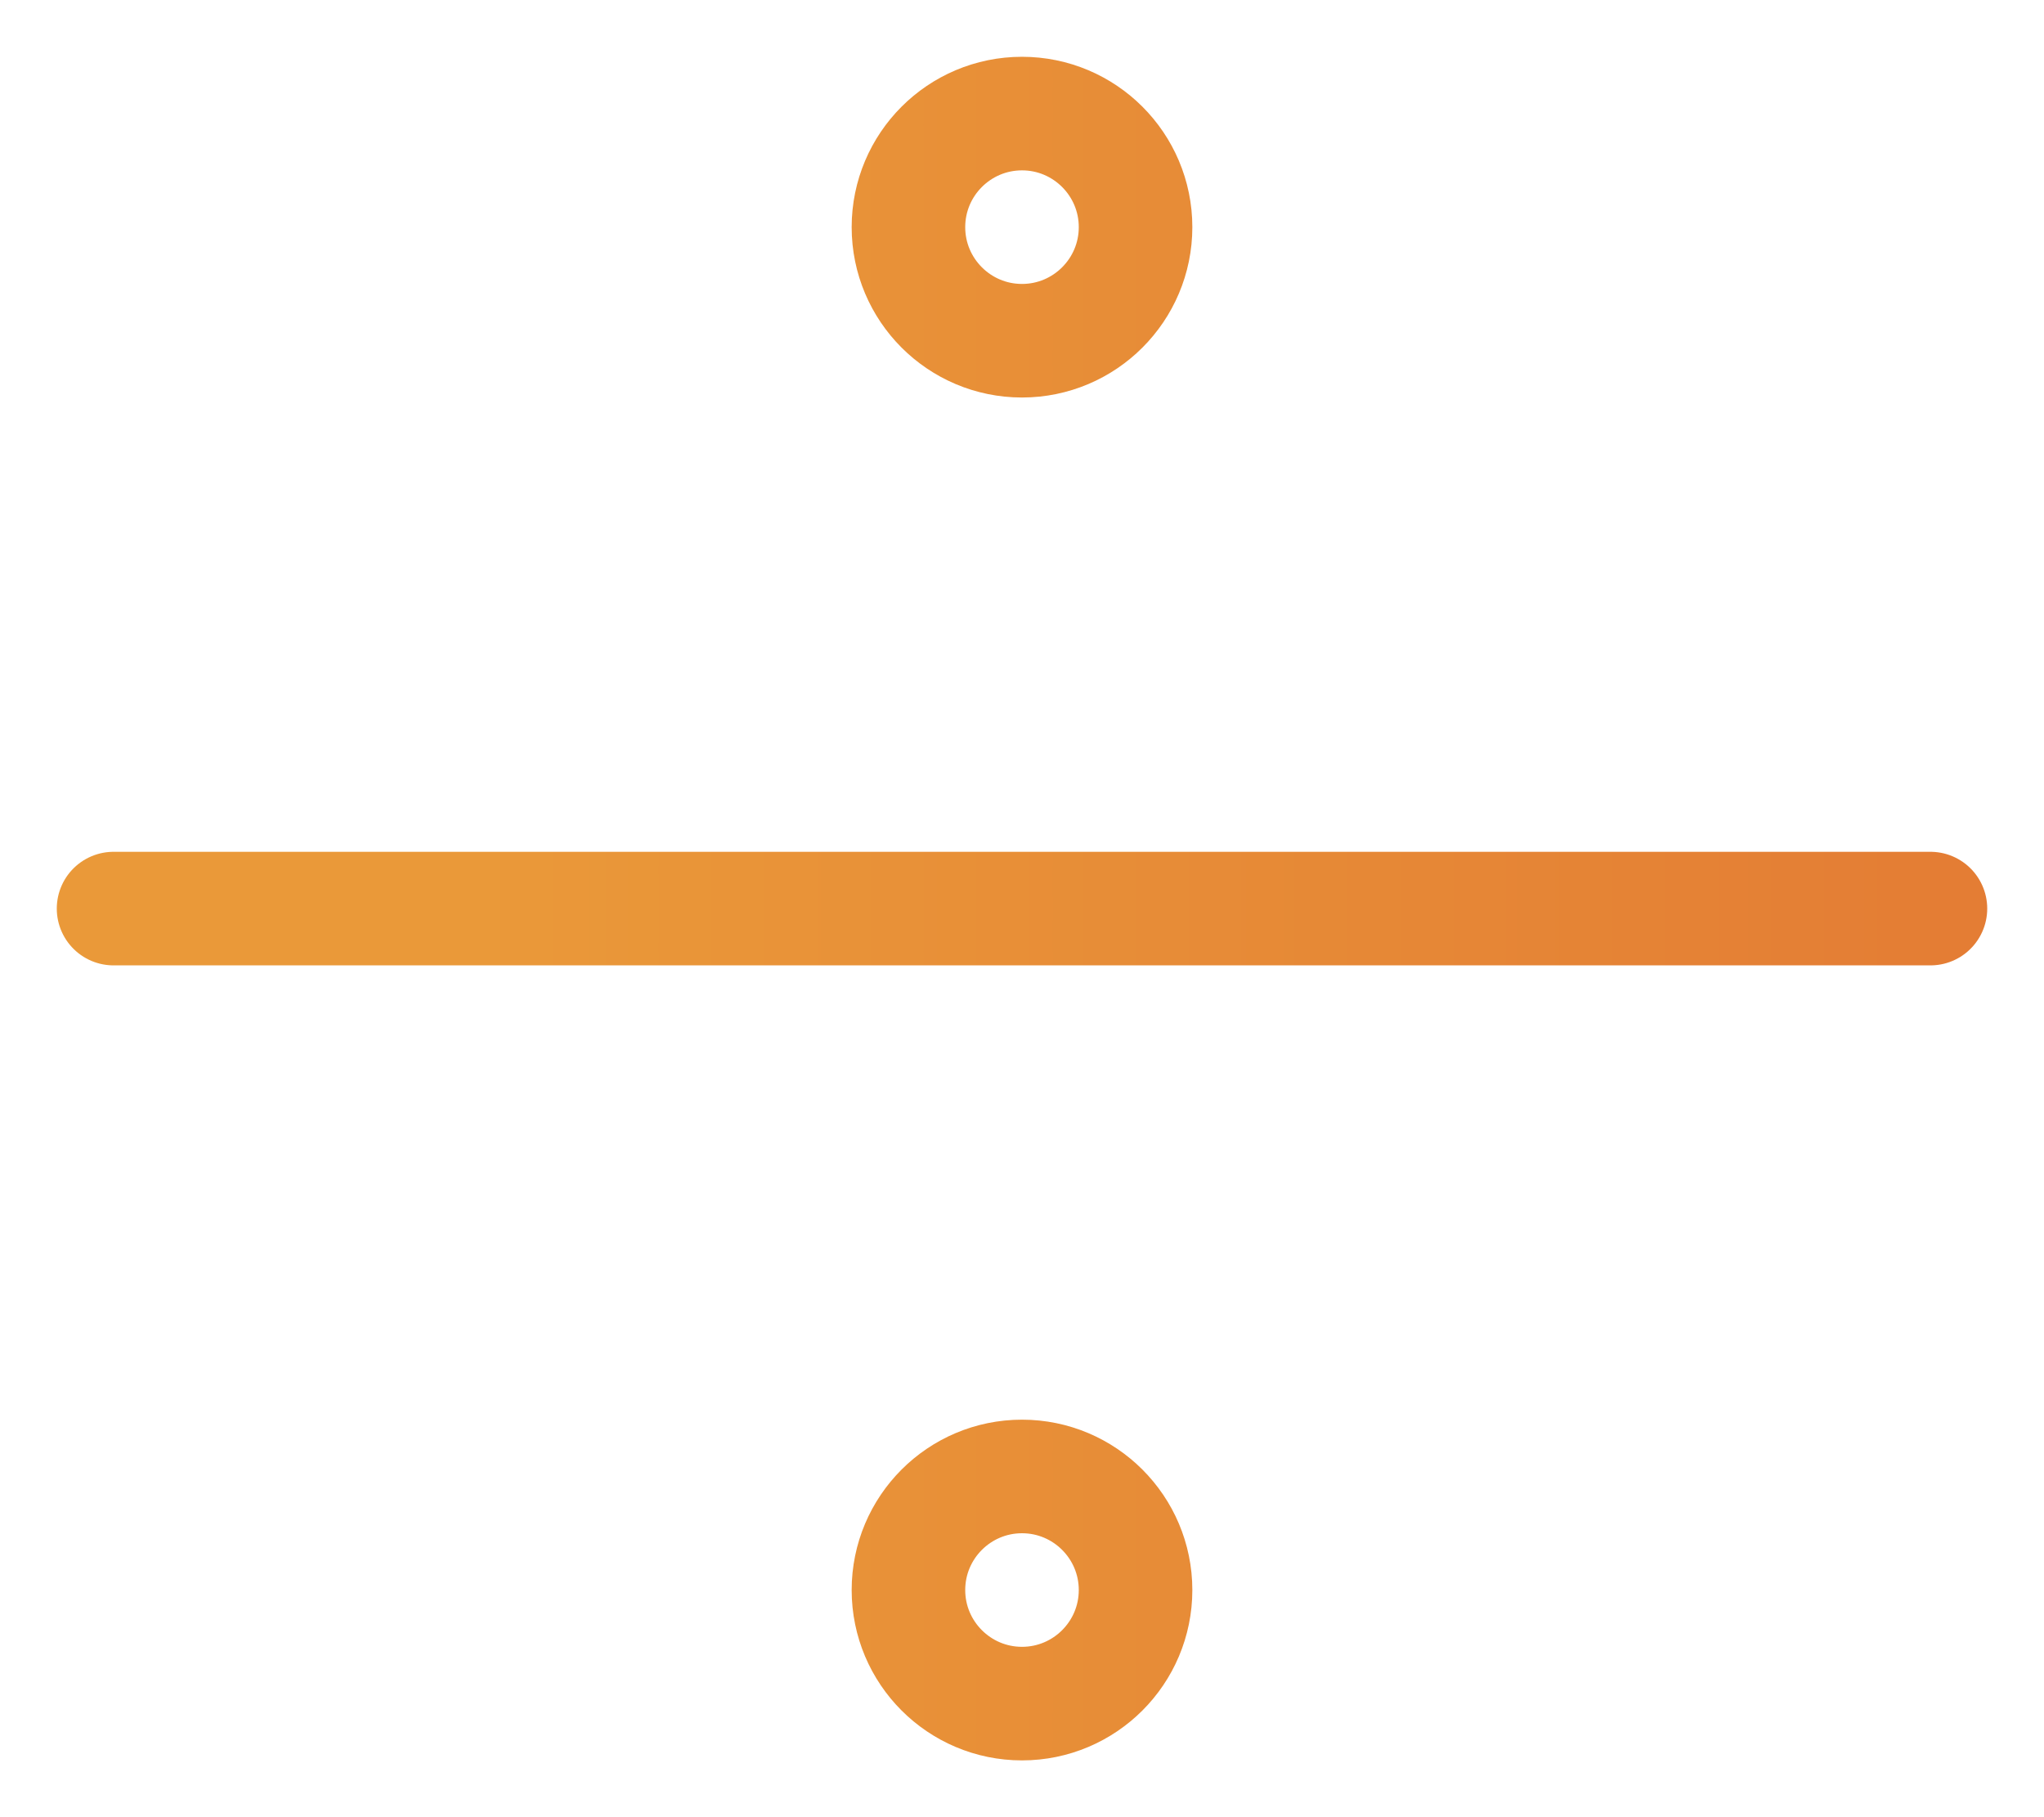 <?xml version="1.0" encoding="UTF-8"?> <svg xmlns="http://www.w3.org/2000/svg" width="18" height="16" viewBox="0 0 18 16" fill="none"> <path d="M1 8H17M10 2C10 2.552 9.552 3 9 3C8.448 3 8 2.552 8 2C8 1.448 8.448 1 9 1C9.552 1 10 1.448 10 2ZM10 14C10 14.552 9.552 15 9 15C8.448 15 8 14.552 8 14C8 13.448 8.448 13 9 13C9.552 13 10 13.448 10 14Z" stroke="url(#paint0_linear_251_9374)" stroke-linecap="round" stroke-linejoin="round"></path> <defs> <linearGradient id="paint0_linear_251_9374" x1="-2" y1="8" x2="20.5" y2="8" gradientUnits="userSpaceOnUse"> <stop offset="0.274" stop-color="#EA9939"></stop> <stop offset="1" stop-color="#E27633"></stop> </linearGradient> </defs> </svg> 